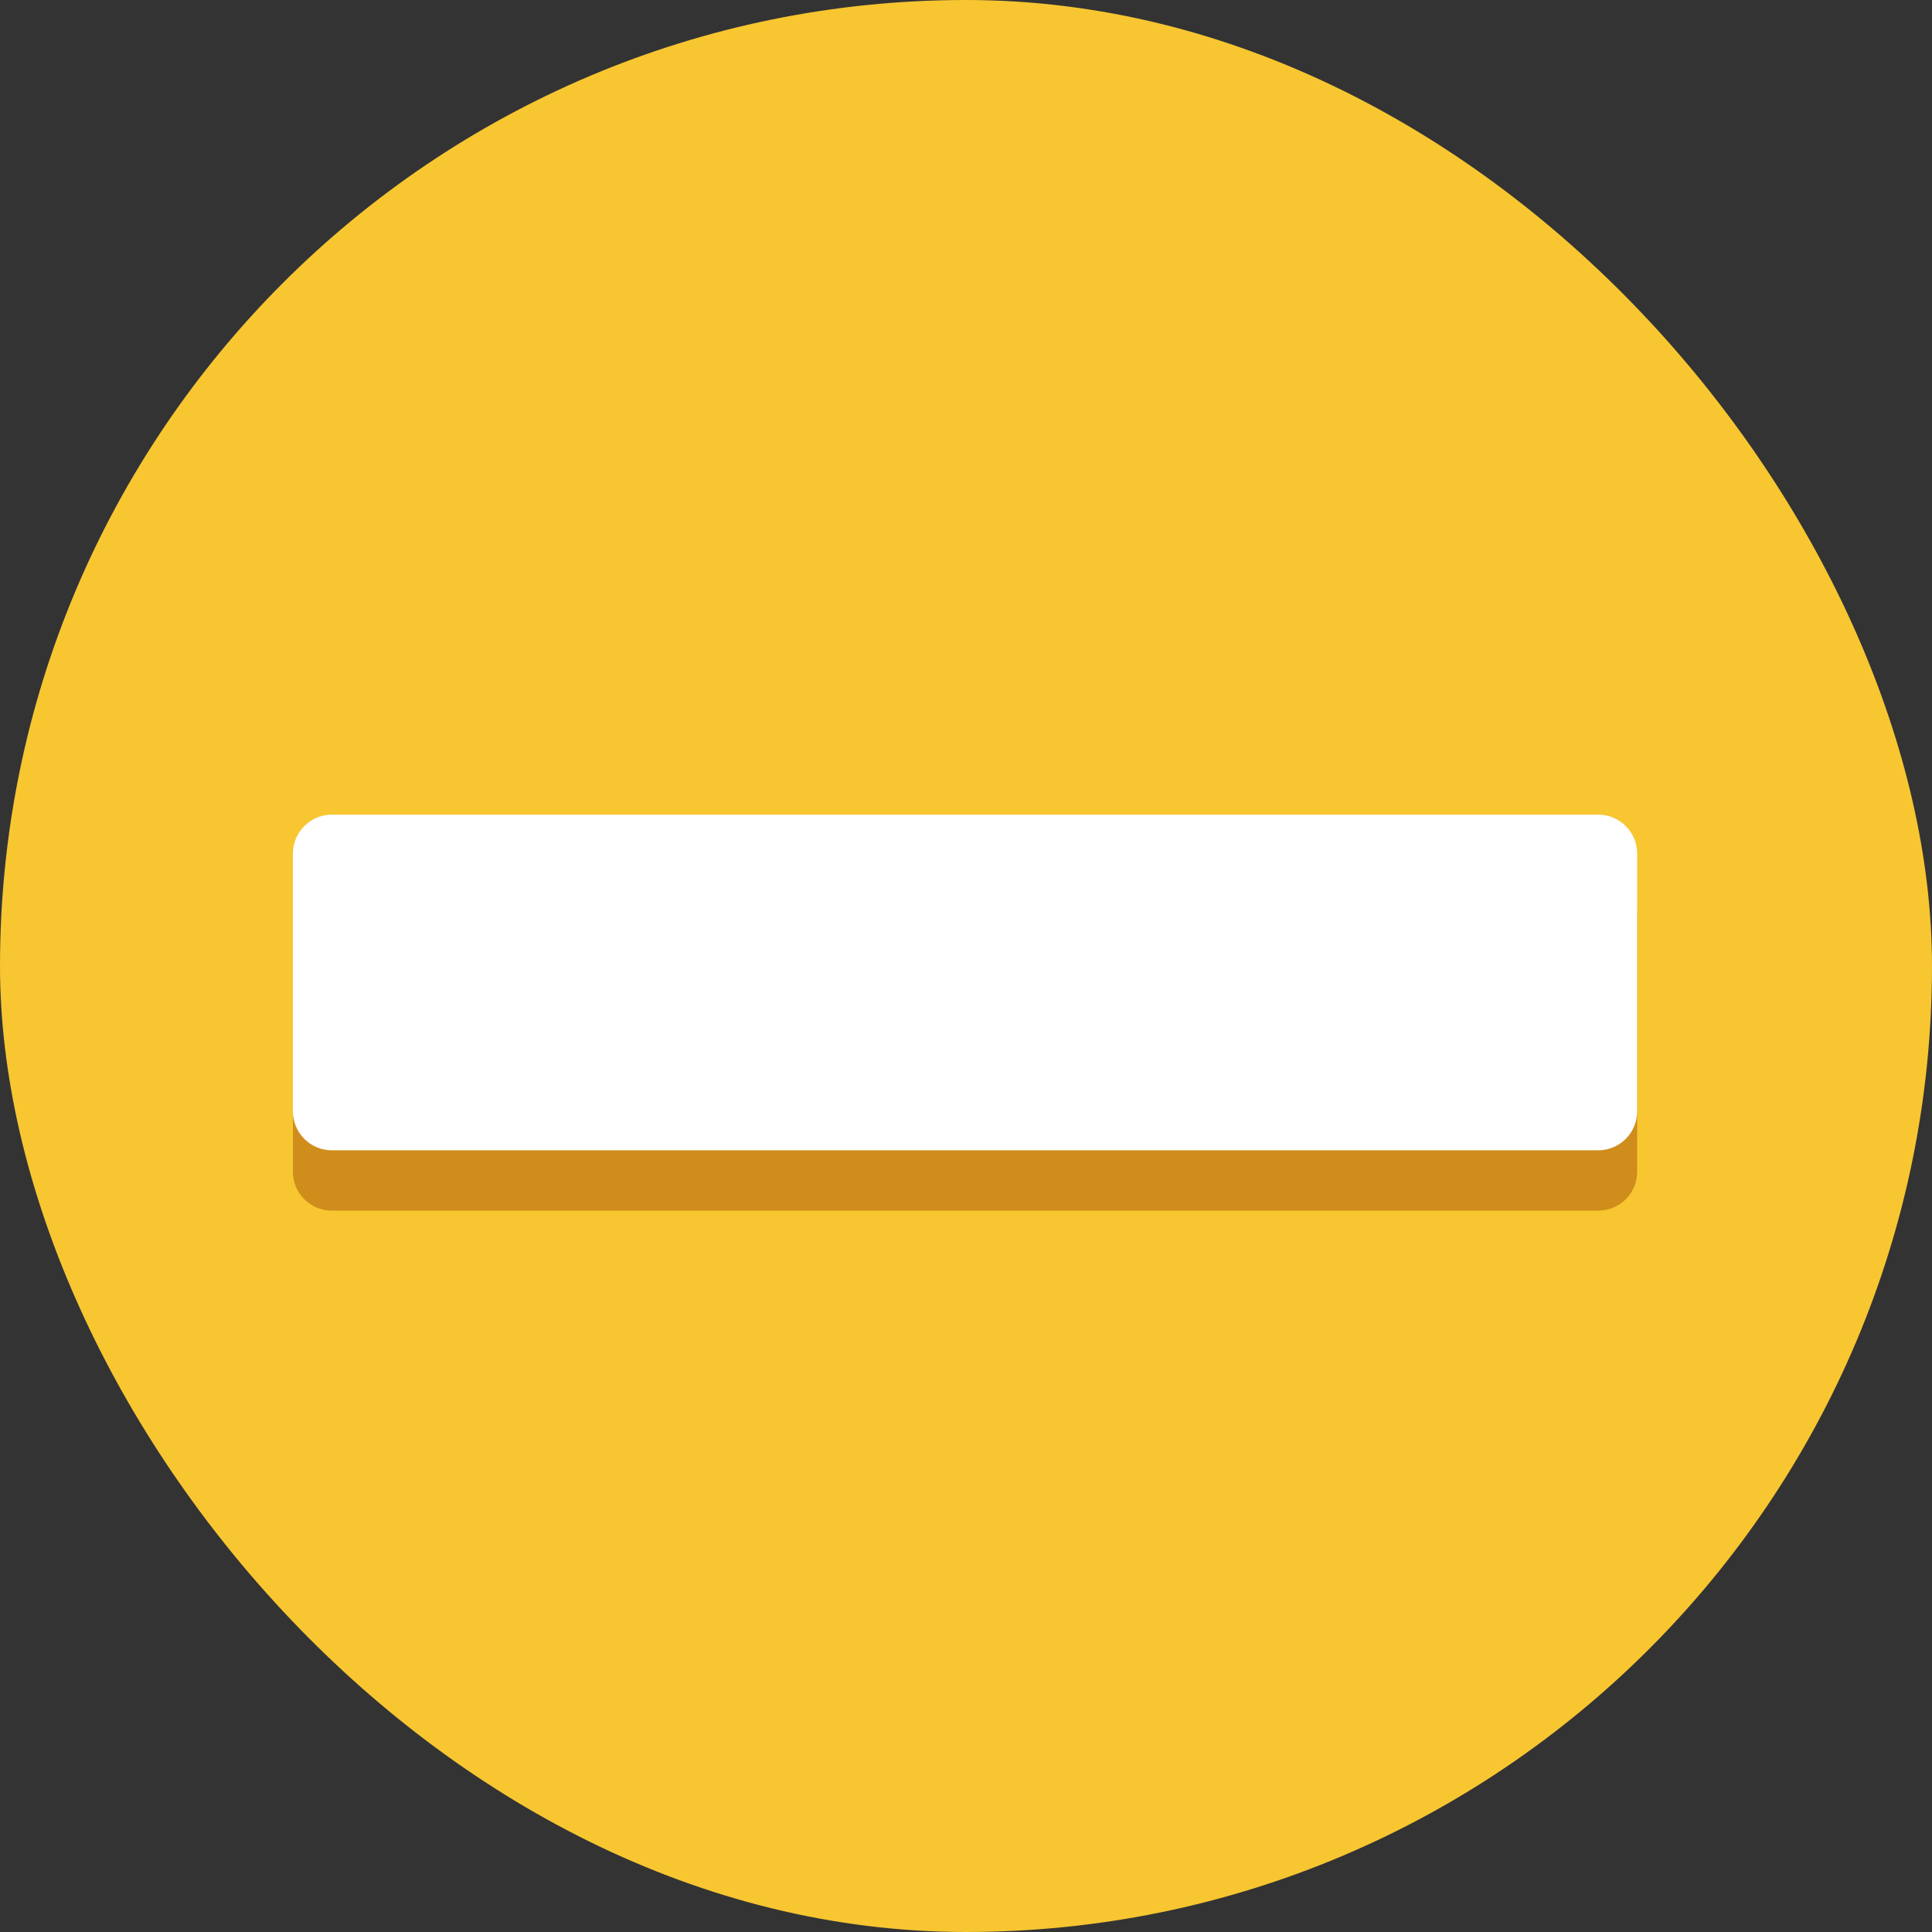 <svg width="18" height="18" viewBox="0 0 18 18" fill="none" xmlns="http://www.w3.org/2000/svg">
<rect x="0" y="0" width="18" height="18" fill="#333333" stroke="none"/>
<rect width="18" height="18" rx="9" fill="#F7C631"/>
<path d="M14.892 11.279H3.09C2.892 11.279 2.729 11.117 2.729 10.918V8.514C2.729 8.316 2.892 8.153 3.09 8.153H14.892C15.09 8.153 15.253 8.316 15.253 8.514V10.918C15.253 11.117 15.09 11.279 14.892 11.279Z" fill="#CF8D1B"/>
<path d="M14.892 10.717H3.09C2.892 10.717 2.729 10.554 2.729 10.355V7.952C2.729 7.753 2.892 7.59 3.09 7.59H14.892C15.09 7.59 15.253 7.753 15.253 7.952V10.355C15.253 10.554 15.09 10.717 14.892 10.717Z" fill="white"/>
</svg>
